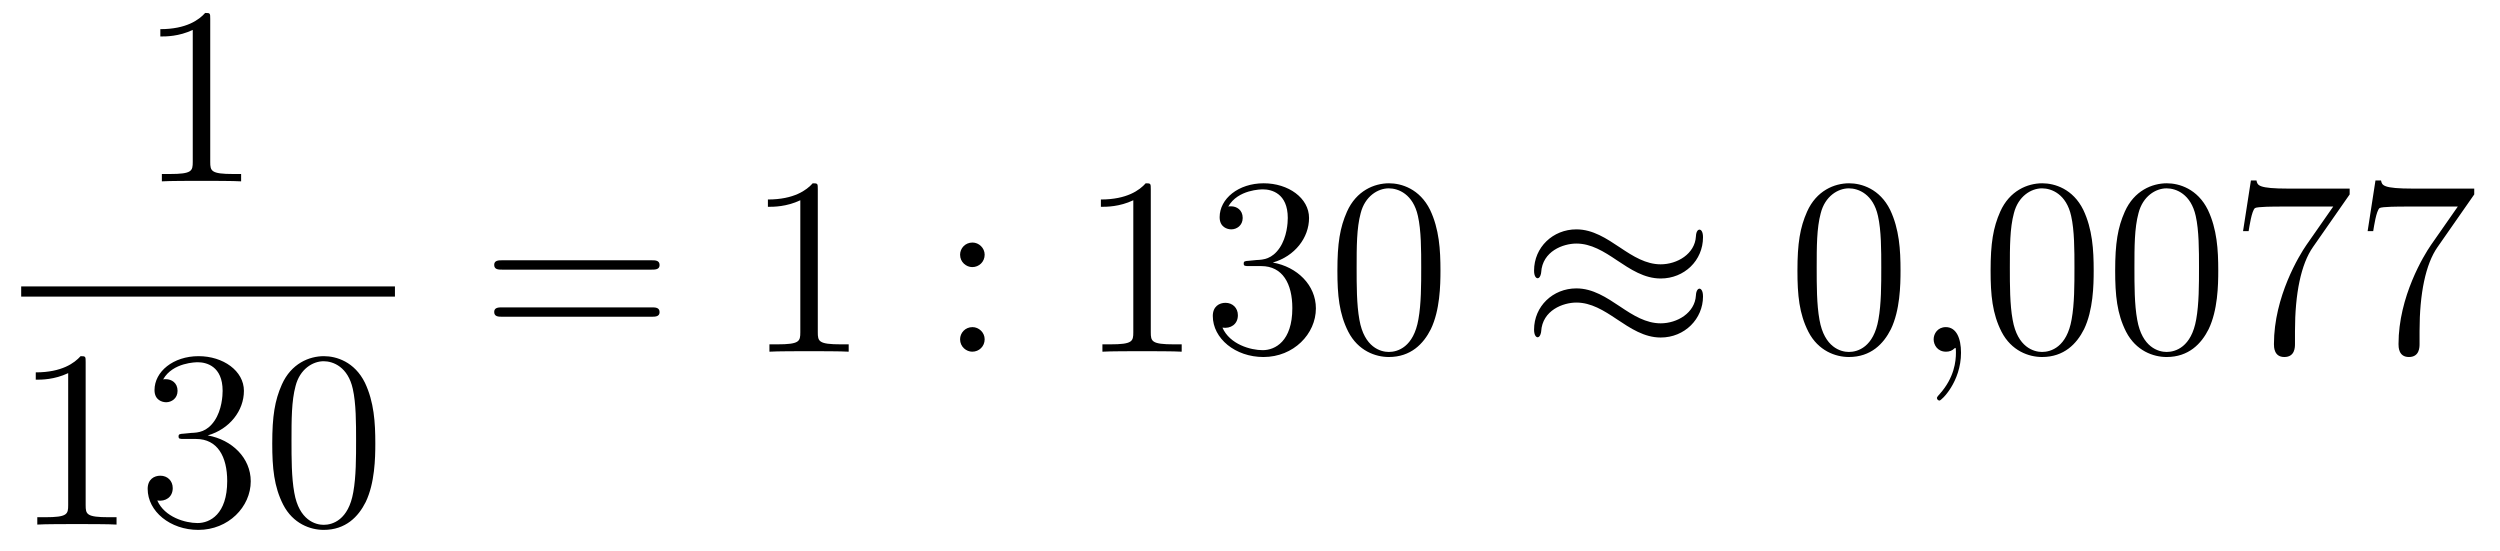 <?xml version='1.0'?>
<!-- This file was generated by dvisvgm 1.14.1 -->
<svg height='26pt' version='1.1' viewBox='0 -26 118 26' width='118pt' xmlns='http://www.w3.org/2000/svg' xmlns:xlink='http://www.w3.org/1999/xlink'>
<g id='page1'>
<g transform='matrix(1 0 0 1 -129 641)'>
<path d='M138.923 -666.102C138.923 -666.378 138.923 -666.389 138.684 -666.389C138.397 -666.067 137.799 -665.624 136.568 -665.624V-665.278C136.843 -665.278 137.44 -665.278 138.098 -665.588V-659.36C138.098 -658.93 138.062 -658.787 137.01 -658.787H136.64V-658.44C136.962 -658.464 138.122 -658.464 138.516 -658.464C138.911 -658.464 140.058 -658.464 140.381 -658.44V-658.787H140.011C138.959 -658.787 138.923 -658.93 138.923 -659.36V-666.102Z' fill-rule='evenodd'/>
<path d='M130 -653H147.641V-653.481H130'/>
<path d='M133.043 -649.902C133.043 -650.178 133.043 -650.189 132.804 -650.189C132.517 -649.867 131.919 -649.424 130.688 -649.424V-649.078C130.963 -649.078 131.56 -649.078 132.218 -649.388V-643.16C132.218 -642.73 132.182 -642.587 131.13 -642.587H130.76V-642.24C131.082 -642.264 132.242 -642.264 132.636 -642.264C133.031 -642.264 134.178 -642.264 134.501 -642.24V-642.587H134.131C133.079 -642.587 133.043 -642.73 133.043 -643.16V-649.902ZM137.68 -646.532C137.476 -646.52 137.428 -646.507 137.428 -646.4C137.428 -646.281 137.488 -646.281 137.703 -646.281H138.253C139.269 -646.281 139.724 -645.444 139.724 -644.296C139.724 -642.73 138.911 -642.312 138.325 -642.312C137.751 -642.312 136.771 -642.587 136.424 -643.376C136.807 -643.316 137.153 -643.531 137.153 -643.961C137.153 -644.308 136.902 -644.547 136.568 -644.547C136.281 -644.547 135.97 -644.38 135.97 -643.926C135.97 -642.862 137.034 -641.989 138.361 -641.989C139.783 -641.989 140.835 -643.077 140.835 -644.284C140.835 -645.384 139.951 -646.245 138.803 -646.448C139.843 -646.747 140.513 -647.619 140.513 -648.552C140.513 -649.496 139.532 -650.189 138.373 -650.189C137.177 -650.189 136.293 -649.46 136.293 -648.588C136.293 -648.109 136.663 -648.014 136.843 -648.014C137.094 -648.014 137.381 -648.193 137.381 -648.552C137.381 -648.934 137.094 -649.102 136.831 -649.102C136.759 -649.102 136.735 -649.102 136.699 -649.09C137.153 -649.902 138.277 -649.902 138.337 -649.902C138.732 -649.902 139.508 -649.723 139.508 -648.552C139.508 -648.325 139.473 -647.655 139.126 -647.141C138.767 -646.615 138.361 -646.579 138.038 -646.567L137.68 -646.532ZM146.715 -646.065C146.715 -647.058 146.655 -648.026 146.225 -648.934C145.735 -649.927 144.874 -650.189 144.289 -650.189C143.595 -650.189 142.746 -649.843 142.304 -648.851C141.969 -648.097 141.85 -647.356 141.85 -646.065C141.85 -644.906 141.934 -644.033 142.364 -643.184C142.83 -642.276 143.655 -641.989 144.277 -641.989C145.317 -641.989 145.914 -642.611 146.261 -643.304C146.691 -644.2 146.715 -645.372 146.715 -646.065ZM144.277 -642.228C143.894 -642.228 143.117 -642.443 142.89 -643.746C142.759 -644.463 142.759 -645.372 142.759 -646.209C142.759 -647.189 142.759 -648.073 142.95 -648.779C143.153 -649.58 143.763 -649.95 144.277 -649.95C144.731 -649.95 145.424 -649.675 145.651 -648.648C145.807 -647.966 145.807 -647.022 145.807 -646.209C145.807 -645.408 145.807 -644.499 145.675 -643.77C145.448 -642.455 144.695 -642.228 144.277 -642.228Z' fill-rule='evenodd'/>
<path d='M159.749 -654.273C159.916 -654.273 160.132 -654.273 160.132 -654.488C160.132 -654.715 159.928 -654.715 159.749 -654.715H152.708C152.541 -654.715 152.326 -654.715 152.326 -654.5C152.326 -654.273 152.529 -654.273 152.708 -654.273H159.749ZM159.749 -652.05C159.916 -652.05 160.132 -652.05 160.132 -652.265C160.132 -652.492 159.928 -652.492 159.749 -652.492H152.708C152.541 -652.492 152.326 -652.492 152.326 -652.277C152.326 -652.05 152.529 -652.05 152.708 -652.05H159.749Z' fill-rule='evenodd'/>
<path d='M167.6 -658.062C167.6 -658.338 167.6 -658.349 167.361 -658.349C167.074 -658.027 166.476 -657.584 165.245 -657.584V-657.238C165.52 -657.238 166.118 -657.238 166.775 -657.548V-651.32C166.775 -650.89 166.739 -650.747 165.687 -650.747H165.317V-650.4C165.639 -650.424 166.799 -650.424 167.193 -650.424C167.588 -650.424 168.736 -650.424 169.058 -650.4V-650.747H168.688C167.636 -650.747 167.6 -650.89 167.6 -651.32V-658.062Z' fill-rule='evenodd'/>
<path d='M175.476 -654.978C175.476 -655.301 175.201 -655.552 174.902 -655.552C174.555 -655.552 174.316 -655.277 174.316 -654.978C174.316 -654.62 174.615 -654.393 174.89 -654.393C175.213 -654.393 175.476 -654.644 175.476 -654.978ZM175.476 -650.986C175.476 -651.308 175.201 -651.56 174.902 -651.56C174.555 -651.56 174.316 -651.285 174.316 -650.986C174.316 -650.627 174.615 -650.4 174.89 -650.4C175.213 -650.4 175.476 -650.651 175.476 -650.986Z' fill-rule='evenodd'/>
<path d='M183.317 -658.062C183.317 -658.338 183.317 -658.349 183.078 -658.349C182.791 -658.027 182.193 -657.584 180.962 -657.584V-657.238C181.237 -657.238 181.835 -657.238 182.492 -657.548V-651.32C182.492 -650.89 182.457 -650.747 181.404 -650.747H181.034V-650.4C181.357 -650.424 182.516 -650.424 182.911 -650.424C183.305 -650.424 184.453 -650.424 184.776 -650.4V-650.747H184.405C183.353 -650.747 183.317 -650.89 183.317 -651.32V-658.062ZM187.954 -654.692C187.751 -654.68 187.703 -654.667 187.703 -654.56C187.703 -654.441 187.763 -654.441 187.978 -654.441H188.528C189.544 -654.441 189.998 -653.604 189.998 -652.456C189.998 -650.89 189.185 -650.472 188.599 -650.472C188.026 -650.472 187.045 -650.747 186.699 -651.536C187.081 -651.476 187.428 -651.691 187.428 -652.121C187.428 -652.468 187.177 -652.707 186.842 -652.707C186.555 -652.707 186.244 -652.54 186.244 -652.086C186.244 -651.022 187.308 -650.149 188.635 -650.149C190.058 -650.149 191.11 -651.237 191.11 -652.444C191.11 -653.544 190.225 -654.405 189.077 -654.608C190.117 -654.907 190.787 -655.779 190.787 -656.712C190.787 -657.656 189.807 -658.349 188.647 -658.349C187.452 -658.349 186.567 -657.62 186.567 -656.748C186.567 -656.269 186.938 -656.174 187.117 -656.174C187.368 -656.174 187.655 -656.353 187.655 -656.712C187.655 -657.094 187.368 -657.262 187.105 -657.262C187.033 -657.262 187.01 -657.262 186.974 -657.25C187.428 -658.062 188.551 -658.062 188.611 -658.062C189.006 -658.062 189.783 -657.883 189.783 -656.712C189.783 -656.485 189.747 -655.815 189.4 -655.301C189.042 -654.775 188.635 -654.739 188.312 -654.727L187.954 -654.692ZM196.99 -654.225C196.99 -655.218 196.93 -656.186 196.5 -657.094C196.009 -658.087 195.149 -658.349 194.563 -658.349C193.87 -658.349 193.021 -658.003 192.578 -657.011C192.244 -656.257 192.125 -655.516 192.125 -654.225C192.125 -653.066 192.208 -652.193 192.638 -651.344C193.104 -650.436 193.93 -650.149 194.551 -650.149C195.592 -650.149 196.188 -650.771 196.536 -651.464C196.966 -652.36 196.99 -653.532 196.99 -654.225ZM194.551 -650.388C194.168 -650.388 193.392 -650.603 193.164 -651.906C193.033 -652.623 193.033 -653.532 193.033 -654.369C193.033 -655.349 193.033 -656.233 193.224 -656.939C193.427 -657.74 194.038 -658.11 194.551 -658.11C195.005 -658.11 195.698 -657.835 195.925 -656.808C196.081 -656.126 196.081 -655.182 196.081 -654.369C196.081 -653.568 196.081 -652.659 195.949 -651.93C195.722 -650.615 194.97 -650.388 194.551 -650.388Z' fill-rule='evenodd'/>
<path d='M209.382 -655.803C209.382 -656.054 209.298 -656.162 209.214 -656.162C209.167 -656.162 209.059 -656.114 209.047 -655.839C208.999 -655.014 208.163 -654.524 207.385 -654.524C206.693 -654.524 206.094 -654.895 205.472 -655.313C204.827 -655.743 204.182 -656.174 203.405 -656.174C202.294 -656.174 201.408 -655.325 201.408 -654.225C201.408 -653.962 201.504 -653.867 201.576 -653.867C201.696 -653.867 201.743 -654.094 201.743 -654.142C201.803 -655.146 202.783 -655.504 203.405 -655.504C204.098 -655.504 204.696 -655.134 205.318 -654.715C205.963 -654.285 206.609 -653.855 207.385 -653.855C208.498 -653.855 209.382 -654.703 209.382 -655.803ZM209.382 -653.006C209.382 -653.353 209.238 -653.377 209.214 -653.377C209.167 -653.377 209.059 -653.317 209.047 -653.054C208.999 -652.229 208.163 -651.739 207.385 -651.739C206.693 -651.739 206.094 -652.109 205.472 -652.528C204.827 -652.958 204.182 -653.388 203.405 -653.388C202.294 -653.388 201.408 -652.54 201.408 -651.44C201.408 -651.177 201.504 -651.081 201.576 -651.081C201.696 -651.081 201.743 -651.308 201.743 -651.356C201.803 -652.36 202.783 -652.719 203.405 -652.719C204.098 -652.719 204.696 -652.348 205.318 -651.93C205.963 -651.5 206.609 -651.069 207.385 -651.069C208.522 -651.069 209.382 -651.954 209.382 -653.006Z' fill-rule='evenodd'/>
<path d='M218.705 -654.225C218.705 -655.218 218.645 -656.186 218.215 -657.094C217.724 -658.087 216.864 -658.349 216.278 -658.349C215.585 -658.349 214.736 -658.003 214.294 -657.011C213.959 -656.257 213.839 -655.516 213.839 -654.225C213.839 -653.066 213.923 -652.193 214.354 -651.344C214.819 -650.436 215.645 -650.149 216.266 -650.149C217.307 -650.149 217.903 -650.771 218.251 -651.464C218.681 -652.36 218.705 -653.532 218.705 -654.225ZM216.266 -650.388C215.884 -650.388 215.106 -650.603 214.879 -651.906C214.748 -652.623 214.748 -653.532 214.748 -654.369C214.748 -655.349 214.748 -656.233 214.939 -656.939C215.142 -657.74 215.752 -658.11 216.266 -658.11C216.72 -658.11 217.414 -657.835 217.64 -656.808C217.796 -656.126 217.796 -655.182 217.796 -654.369C217.796 -653.568 217.796 -652.659 217.664 -651.93C217.438 -650.615 216.685 -650.388 216.266 -650.388Z' fill-rule='evenodd'/>
<path d='M221.56 -650.352C221.56 -651.046 221.333 -651.56 220.842 -651.56C220.459 -651.56 220.268 -651.249 220.268 -650.986C220.268 -650.723 220.447 -650.4 220.854 -650.4C221.01 -650.4 221.141 -650.448 221.249 -650.555C221.273 -650.579 221.285 -650.579 221.297 -650.579C221.32 -650.579 221.32 -650.412 221.32 -650.352C221.32 -649.958 221.249 -649.181 220.555 -648.404C220.423 -648.26 220.423 -648.236 220.423 -648.213C220.423 -648.153 220.483 -648.093 220.543 -648.093C220.639 -648.093 221.56 -648.978 221.56 -650.352Z' fill-rule='evenodd'/>
<path d='M227.822 -654.225C227.822 -655.218 227.762 -656.186 227.332 -657.094C226.842 -658.087 225.98 -658.349 225.395 -658.349C224.702 -658.349 223.853 -658.003 223.411 -657.011C223.076 -656.257 222.956 -655.516 222.956 -654.225C222.956 -653.066 223.04 -652.193 223.471 -651.344C223.937 -650.436 224.762 -650.149 225.384 -650.149C226.423 -650.149 227.021 -650.771 227.368 -651.464C227.798 -652.36 227.822 -653.532 227.822 -654.225ZM225.384 -650.388C225.001 -650.388 224.224 -650.603 223.997 -651.906C223.865 -652.623 223.865 -653.532 223.865 -654.369C223.865 -655.349 223.865 -656.233 224.057 -656.939C224.26 -657.74 224.869 -658.11 225.384 -658.11C225.838 -658.11 226.531 -657.835 226.758 -656.808C226.914 -656.126 226.914 -655.182 226.914 -654.369C226.914 -653.568 226.914 -652.659 226.782 -651.93C226.555 -650.615 225.802 -650.388 225.384 -650.388ZM233.702 -654.225C233.702 -655.218 233.642 -656.186 233.212 -657.094C232.722 -658.087 231.86 -658.349 231.275 -658.349C230.582 -658.349 229.733 -658.003 229.291 -657.011C228.956 -656.257 228.836 -655.516 228.836 -654.225C228.836 -653.066 228.92 -652.193 229.35 -651.344C229.817 -650.436 230.642 -650.149 231.263 -650.149C232.303 -650.149 232.901 -650.771 233.248 -651.464C233.678 -652.36 233.702 -653.532 233.702 -654.225ZM231.263 -650.388C230.881 -650.388 230.104 -650.603 229.877 -651.906C229.745 -652.623 229.745 -653.532 229.745 -654.369C229.745 -655.349 229.745 -656.233 229.937 -656.939C230.14 -657.74 230.749 -658.11 231.263 -658.11C231.718 -658.11 232.411 -657.835 232.638 -656.808C232.793 -656.126 232.793 -655.182 232.793 -654.369C232.793 -653.568 232.793 -652.659 232.662 -651.93C232.435 -650.615 231.682 -650.388 231.263 -650.388ZM239.904 -657.823V-658.098H237.024C235.577 -658.098 235.553 -658.254 235.506 -658.481H235.243L234.872 -656.09H235.135C235.171 -656.305 235.278 -657.047 235.434 -657.178C235.53 -657.25 236.426 -657.25 236.593 -657.25H239.128L237.86 -655.433C237.538 -654.967 236.33 -653.006 236.33 -650.759C236.33 -650.627 236.33 -650.149 236.82 -650.149C237.323 -650.149 237.323 -650.615 237.323 -650.771V-651.368C237.323 -653.149 237.61 -654.536 238.171 -655.337L239.904 -657.823ZM245.784 -657.823V-658.098H242.904C241.457 -658.098 241.433 -658.254 241.385 -658.481H241.122L240.752 -656.09H241.015C241.051 -656.305 241.158 -657.047 241.314 -657.178C241.41 -657.25 242.306 -657.25 242.473 -657.25H245.008L243.74 -655.433C243.418 -654.967 242.21 -653.006 242.21 -650.759C242.21 -650.627 242.21 -650.149 242.7 -650.149C243.203 -650.149 243.203 -650.615 243.203 -650.771V-651.368C243.203 -653.149 243.49 -654.536 244.051 -655.337L245.784 -657.823Z' fill-rule='evenodd'/>
</g>
</g>
</svg>
